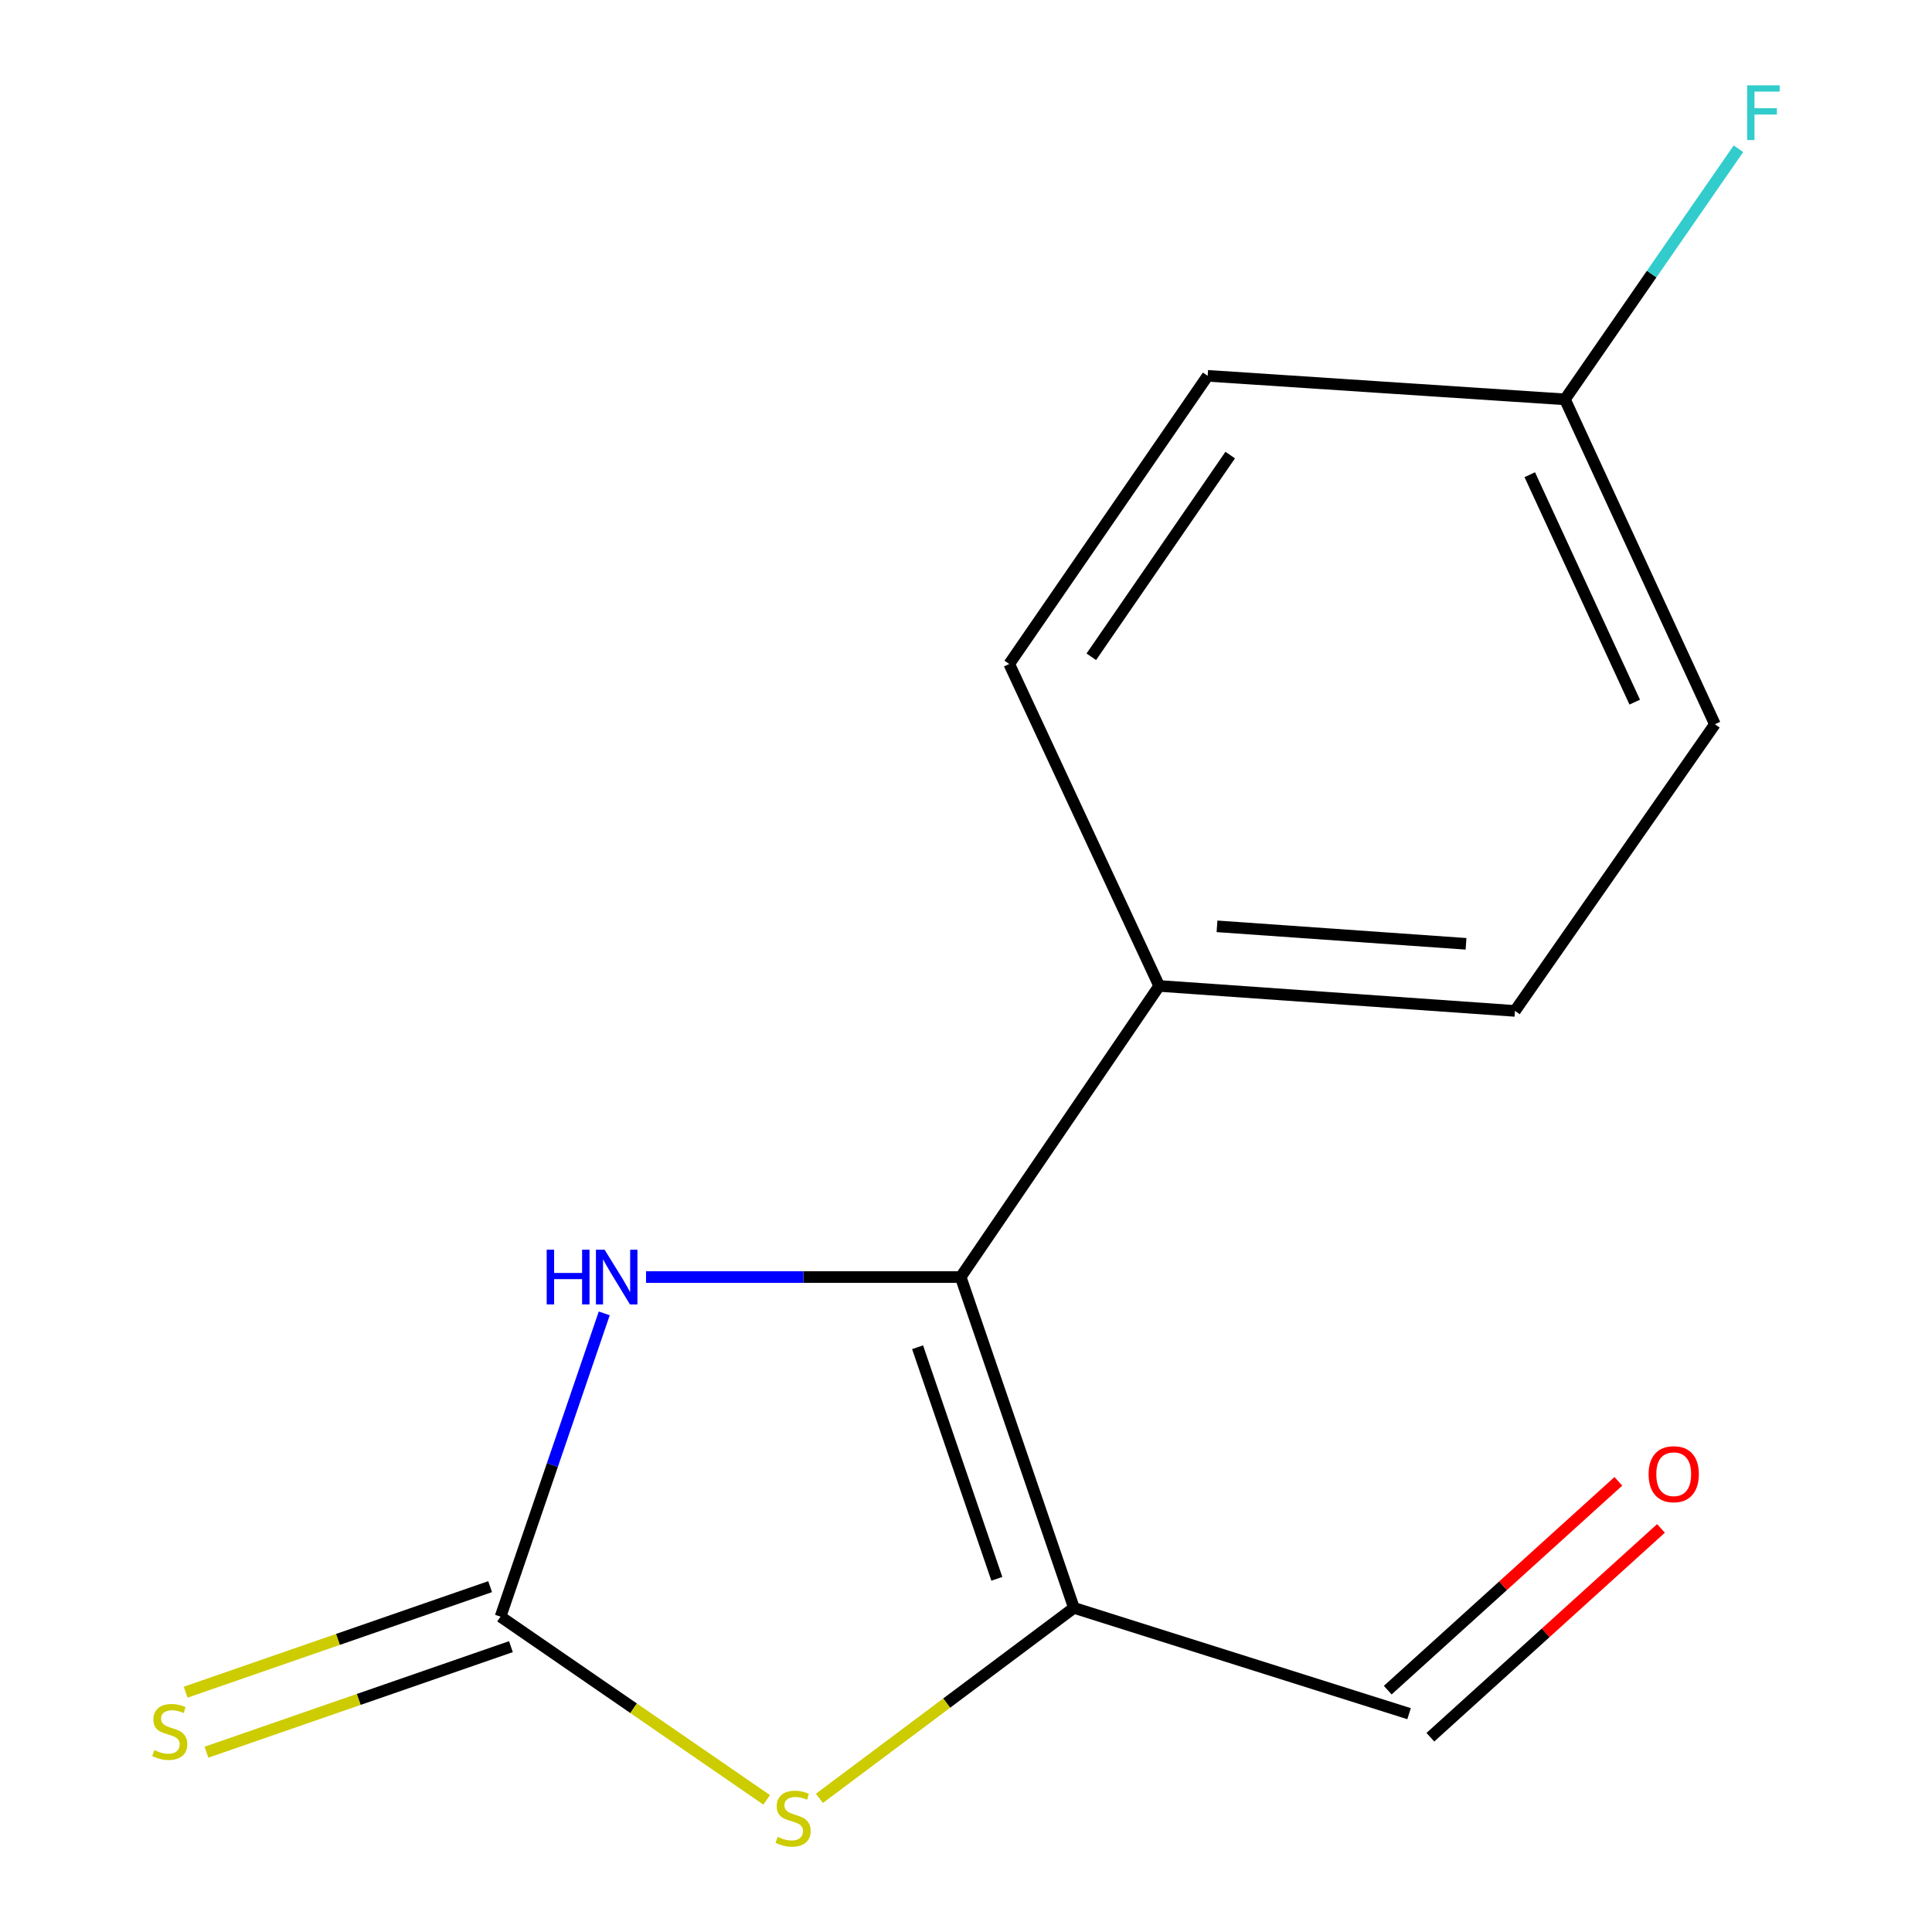 <?xml version='1.0' encoding='iso-8859-1'?>
<svg version='1.1' baseProfile='full'
              xmlns='http://www.w3.org/2000/svg'
                      xmlns:rdkit='http://www.rdkit.org/xml'
                      xmlns:xlink='http://www.w3.org/1999/xlink'
                  xml:space='preserve'
width='1000px' height='1000px' viewBox='0 0 1000 1000'>
<!-- END OF HEADER -->
<rect style='opacity:1.0;fill:#FFFFFF;stroke:none' width='1000' height='1000' x='0' y='0'> </rect>
<path class='bond-0' d='M 555.854,832.23 L 497.25,661.002' style='fill:none;fill-rule:evenodd;stroke:#000000;stroke-width:6px;stroke-linecap:butt;stroke-linejoin:miter;stroke-opacity:1' />
<path class='bond-0' d='M 515.962,817.19 L 474.94,697.331' style='fill:none;fill-rule:evenodd;stroke:#000000;stroke-width:6px;stroke-linecap:butt;stroke-linejoin:miter;stroke-opacity:1' />
<path class='bond-2' d='M 555.854,832.23 L 489.988,881.528' style='fill:none;fill-rule:evenodd;stroke:#000000;stroke-width:6px;stroke-linecap:butt;stroke-linejoin:miter;stroke-opacity:1' />
<path class='bond-2' d='M 489.988,881.528 L 424.123,930.825' style='fill:none;fill-rule:evenodd;stroke:#CCCC00;stroke-width:6px;stroke-linecap:butt;stroke-linejoin:miter;stroke-opacity:1' />
<path class='bond-6' d='M 555.854,832.23 L 729.328,886.999' style='fill:none;fill-rule:evenodd;stroke:#000000;stroke-width:6px;stroke-linecap:butt;stroke-linejoin:miter;stroke-opacity:1' />
<path class='bond-3' d='M 497.25,661.002 L 415.817,661.002' style='fill:none;fill-rule:evenodd;stroke:#000000;stroke-width:6px;stroke-linecap:butt;stroke-linejoin:miter;stroke-opacity:1' />
<path class='bond-3' d='M 415.817,661.002 L 334.384,661.002' style='fill:none;fill-rule:evenodd;stroke:#0000FF;stroke-width:6px;stroke-linecap:butt;stroke-linejoin:miter;stroke-opacity:1' />
<path class='bond-4' d='M 497.25,661.002 L 599.994,510.32' style='fill:none;fill-rule:evenodd;stroke:#000000;stroke-width:6px;stroke-linecap:butt;stroke-linejoin:miter;stroke-opacity:1' />
<path class='bond-1' d='M 259.073,836.777 L 327.95,884.191' style='fill:none;fill-rule:evenodd;stroke:#000000;stroke-width:6px;stroke-linecap:butt;stroke-linejoin:miter;stroke-opacity:1' />
<path class='bond-1' d='M 327.95,884.191 L 396.828,931.604' style='fill:none;fill-rule:evenodd;stroke:#CCCC00;stroke-width:6px;stroke-linecap:butt;stroke-linejoin:miter;stroke-opacity:1' />
<path class='bond-5' d='M 253.689,821.248 L 174.89,848.565' style='fill:none;fill-rule:evenodd;stroke:#000000;stroke-width:6px;stroke-linecap:butt;stroke-linejoin:miter;stroke-opacity:1' />
<path class='bond-5' d='M 174.89,848.565 L 96.09,875.882' style='fill:none;fill-rule:evenodd;stroke:#CCCC00;stroke-width:6px;stroke-linecap:butt;stroke-linejoin:miter;stroke-opacity:1' />
<path class='bond-5' d='M 264.456,852.307 L 185.657,879.624' style='fill:none;fill-rule:evenodd;stroke:#000000;stroke-width:6px;stroke-linecap:butt;stroke-linejoin:miter;stroke-opacity:1' />
<path class='bond-5' d='M 185.657,879.624 L 106.857,906.941' style='fill:none;fill-rule:evenodd;stroke:#CCCC00;stroke-width:6px;stroke-linecap:butt;stroke-linejoin:miter;stroke-opacity:1' />
<path class='bond-14' d='M 259.073,836.777 L 285.917,758.292' style='fill:none;fill-rule:evenodd;stroke:#000000;stroke-width:6px;stroke-linecap:butt;stroke-linejoin:miter;stroke-opacity:1' />
<path class='bond-14' d='M 285.917,758.292 L 312.761,679.806' style='fill:none;fill-rule:evenodd;stroke:#0000FF;stroke-width:6px;stroke-linecap:butt;stroke-linejoin:miter;stroke-opacity:1' />
<path class='bond-8' d='M 599.994,510.32 L 784.133,523.249' style='fill:none;fill-rule:evenodd;stroke:#000000;stroke-width:6px;stroke-linecap:butt;stroke-linejoin:miter;stroke-opacity:1' />
<path class='bond-8' d='M 629.917,479.468 L 758.815,488.518' style='fill:none;fill-rule:evenodd;stroke:#000000;stroke-width:6px;stroke-linecap:butt;stroke-linejoin:miter;stroke-opacity:1' />
<path class='bond-9' d='M 599.994,510.32 L 522.379,343.676' style='fill:none;fill-rule:evenodd;stroke:#000000;stroke-width:6px;stroke-linecap:butt;stroke-linejoin:miter;stroke-opacity:1' />
<path class='bond-7' d='M 740.36,899.182 L 800.043,845.141' style='fill:none;fill-rule:evenodd;stroke:#000000;stroke-width:6px;stroke-linecap:butt;stroke-linejoin:miter;stroke-opacity:1' />
<path class='bond-7' d='M 800.043,845.141 L 859.726,791.099' style='fill:none;fill-rule:evenodd;stroke:#FF0000;stroke-width:6px;stroke-linecap:butt;stroke-linejoin:miter;stroke-opacity:1' />
<path class='bond-7' d='M 718.296,874.815 L 777.979,820.773' style='fill:none;fill-rule:evenodd;stroke:#000000;stroke-width:6px;stroke-linecap:butt;stroke-linejoin:miter;stroke-opacity:1' />
<path class='bond-7' d='M 777.979,820.773 L 837.662,766.732' style='fill:none;fill-rule:evenodd;stroke:#FF0000;stroke-width:6px;stroke-linecap:butt;stroke-linejoin:miter;stroke-opacity:1' />
<path class='bond-12' d='M 784.133,523.249 L 887.626,374.868' style='fill:none;fill-rule:evenodd;stroke:#000000;stroke-width:6px;stroke-linecap:butt;stroke-linejoin:miter;stroke-opacity:1' />
<path class='bond-11' d='M 522.379,343.676 L 625.087,194.527' style='fill:none;fill-rule:evenodd;stroke:#000000;stroke-width:6px;stroke-linecap:butt;stroke-linejoin:miter;stroke-opacity:1' />
<path class='bond-11' d='M 564.859,339.947 L 636.754,235.543' style='fill:none;fill-rule:evenodd;stroke:#000000;stroke-width:6px;stroke-linecap:butt;stroke-linejoin:miter;stroke-opacity:1' />
<path class='bond-10' d='M 810.011,206.708 L 625.087,194.527' style='fill:none;fill-rule:evenodd;stroke:#000000;stroke-width:6px;stroke-linecap:butt;stroke-linejoin:miter;stroke-opacity:1' />
<path class='bond-13' d='M 810.011,206.708 L 854.91,141.854' style='fill:none;fill-rule:evenodd;stroke:#000000;stroke-width:6px;stroke-linecap:butt;stroke-linejoin:miter;stroke-opacity:1' />
<path class='bond-13' d='M 854.91,141.854 L 899.81,76.999' style='fill:none;fill-rule:evenodd;stroke:#33CCCC;stroke-width:6px;stroke-linecap:butt;stroke-linejoin:miter;stroke-opacity:1' />
<path class='bond-15' d='M 810.011,206.708 L 887.626,374.868' style='fill:none;fill-rule:evenodd;stroke:#000000;stroke-width:6px;stroke-linecap:butt;stroke-linejoin:miter;stroke-opacity:1' />
<path class='bond-15' d='M 791.807,245.708 L 846.137,363.42' style='fill:none;fill-rule:evenodd;stroke:#000000;stroke-width:6px;stroke-linecap:butt;stroke-linejoin:miter;stroke-opacity:1' />
<path  class='atom-3' d='M 402.504 950.739
Q 402.824 950.859, 404.144 951.419
Q 405.464 951.979, 406.904 952.339
Q 408.384 952.659, 409.824 952.659
Q 412.504 952.659, 414.064 951.379
Q 415.624 950.059, 415.624 947.779
Q 415.624 946.219, 414.824 945.259
Q 414.064 944.299, 412.864 943.779
Q 411.664 943.259, 409.664 942.659
Q 407.144 941.899, 405.624 941.179
Q 404.144 940.459, 403.064 938.939
Q 402.024 937.419, 402.024 934.859
Q 402.024 931.299, 404.424 929.099
Q 406.864 926.899, 411.664 926.899
Q 414.944 926.899, 418.664 928.459
L 417.744 931.539
Q 414.344 930.139, 411.784 930.139
Q 409.024 930.139, 407.504 931.299
Q 405.984 932.419, 406.024 934.379
Q 406.024 935.899, 406.784 936.819
Q 407.584 937.739, 408.704 938.259
Q 409.864 938.779, 411.784 939.379
Q 414.344 940.179, 415.864 940.979
Q 417.384 941.779, 418.464 943.419
Q 419.584 945.019, 419.584 947.779
Q 419.584 951.699, 416.944 953.819
Q 414.344 955.899, 409.984 955.899
Q 407.464 955.899, 405.544 955.339
Q 403.664 954.819, 401.424 953.899
L 402.504 950.739
' fill='#CCCC00'/>
<path  class='atom-4' d='M 282.972 646.842
L 286.812 646.842
L 286.812 658.882
L 301.292 658.882
L 301.292 646.842
L 305.132 646.842
L 305.132 675.162
L 301.292 675.162
L 301.292 662.082
L 286.812 662.082
L 286.812 675.162
L 282.972 675.162
L 282.972 646.842
' fill='#0000FF'/>
<path  class='atom-4' d='M 312.932 646.842
L 322.212 661.842
Q 323.132 663.322, 324.612 666.002
Q 326.092 668.682, 326.172 668.842
L 326.172 646.842
L 329.932 646.842
L 329.932 675.162
L 326.052 675.162
L 316.092 658.762
Q 314.932 656.842, 313.692 654.642
Q 312.492 652.442, 312.132 651.762
L 312.132 675.162
L 308.452 675.162
L 308.452 646.842
L 312.932 646.842
' fill='#0000FF'/>
<path  class='atom-6' d='M 79.864 905.85
Q 80.183 905.97, 81.504 906.53
Q 82.823 907.09, 84.263 907.45
Q 85.743 907.77, 87.183 907.77
Q 89.864 907.77, 91.424 906.49
Q 92.984 905.17, 92.984 902.89
Q 92.984 901.33, 92.183 900.37
Q 91.424 899.41, 90.224 898.89
Q 89.023 898.37, 87.023 897.77
Q 84.504 897.01, 82.984 896.29
Q 81.504 895.57, 80.424 894.05
Q 79.383 892.53, 79.383 889.97
Q 79.383 886.41, 81.784 884.21
Q 84.224 882.01, 89.023 882.01
Q 92.303 882.01, 96.023 883.57
L 95.103 886.65
Q 91.704 885.25, 89.144 885.25
Q 86.383 885.25, 84.864 886.41
Q 83.344 887.53, 83.383 889.49
Q 83.383 891.01, 84.144 891.93
Q 84.944 892.85, 86.064 893.37
Q 87.224 893.89, 89.144 894.49
Q 91.704 895.29, 93.224 896.09
Q 94.743 896.89, 95.823 898.53
Q 96.944 900.13, 96.944 902.89
Q 96.944 906.81, 94.303 908.93
Q 91.704 911.01, 87.344 911.01
Q 84.823 911.01, 82.903 910.45
Q 81.023 909.93, 78.784 909.01
L 79.864 905.85
' fill='#CCCC00'/>
<path  class='atom-8' d='M 853.314 763.041
Q 853.314 756.241, 856.674 752.441
Q 860.034 748.641, 866.314 748.641
Q 872.594 748.641, 875.954 752.441
Q 879.314 756.241, 879.314 763.041
Q 879.314 769.921, 875.914 773.841
Q 872.514 777.721, 866.314 777.721
Q 860.074 777.721, 856.674 773.841
Q 853.314 769.961, 853.314 763.041
M 866.314 774.521
Q 870.634 774.521, 872.954 771.641
Q 875.314 768.721, 875.314 763.041
Q 875.314 757.481, 872.954 754.681
Q 870.634 751.841, 866.314 751.841
Q 861.994 751.841, 859.634 754.641
Q 857.314 757.441, 857.314 763.041
Q 857.314 768.761, 859.634 771.641
Q 861.994 774.521, 866.314 774.521
' fill='#FF0000'/>
<path  class='atom-14' d='M 904.316 44.167
L 921.156 44.167
L 921.156 47.407
L 908.116 47.407
L 908.116 56.007
L 919.716 56.007
L 919.716 59.287
L 908.116 59.287
L 908.116 72.487
L 904.316 72.487
L 904.316 44.167
' fill='#33CCCC'/>
</svg>
